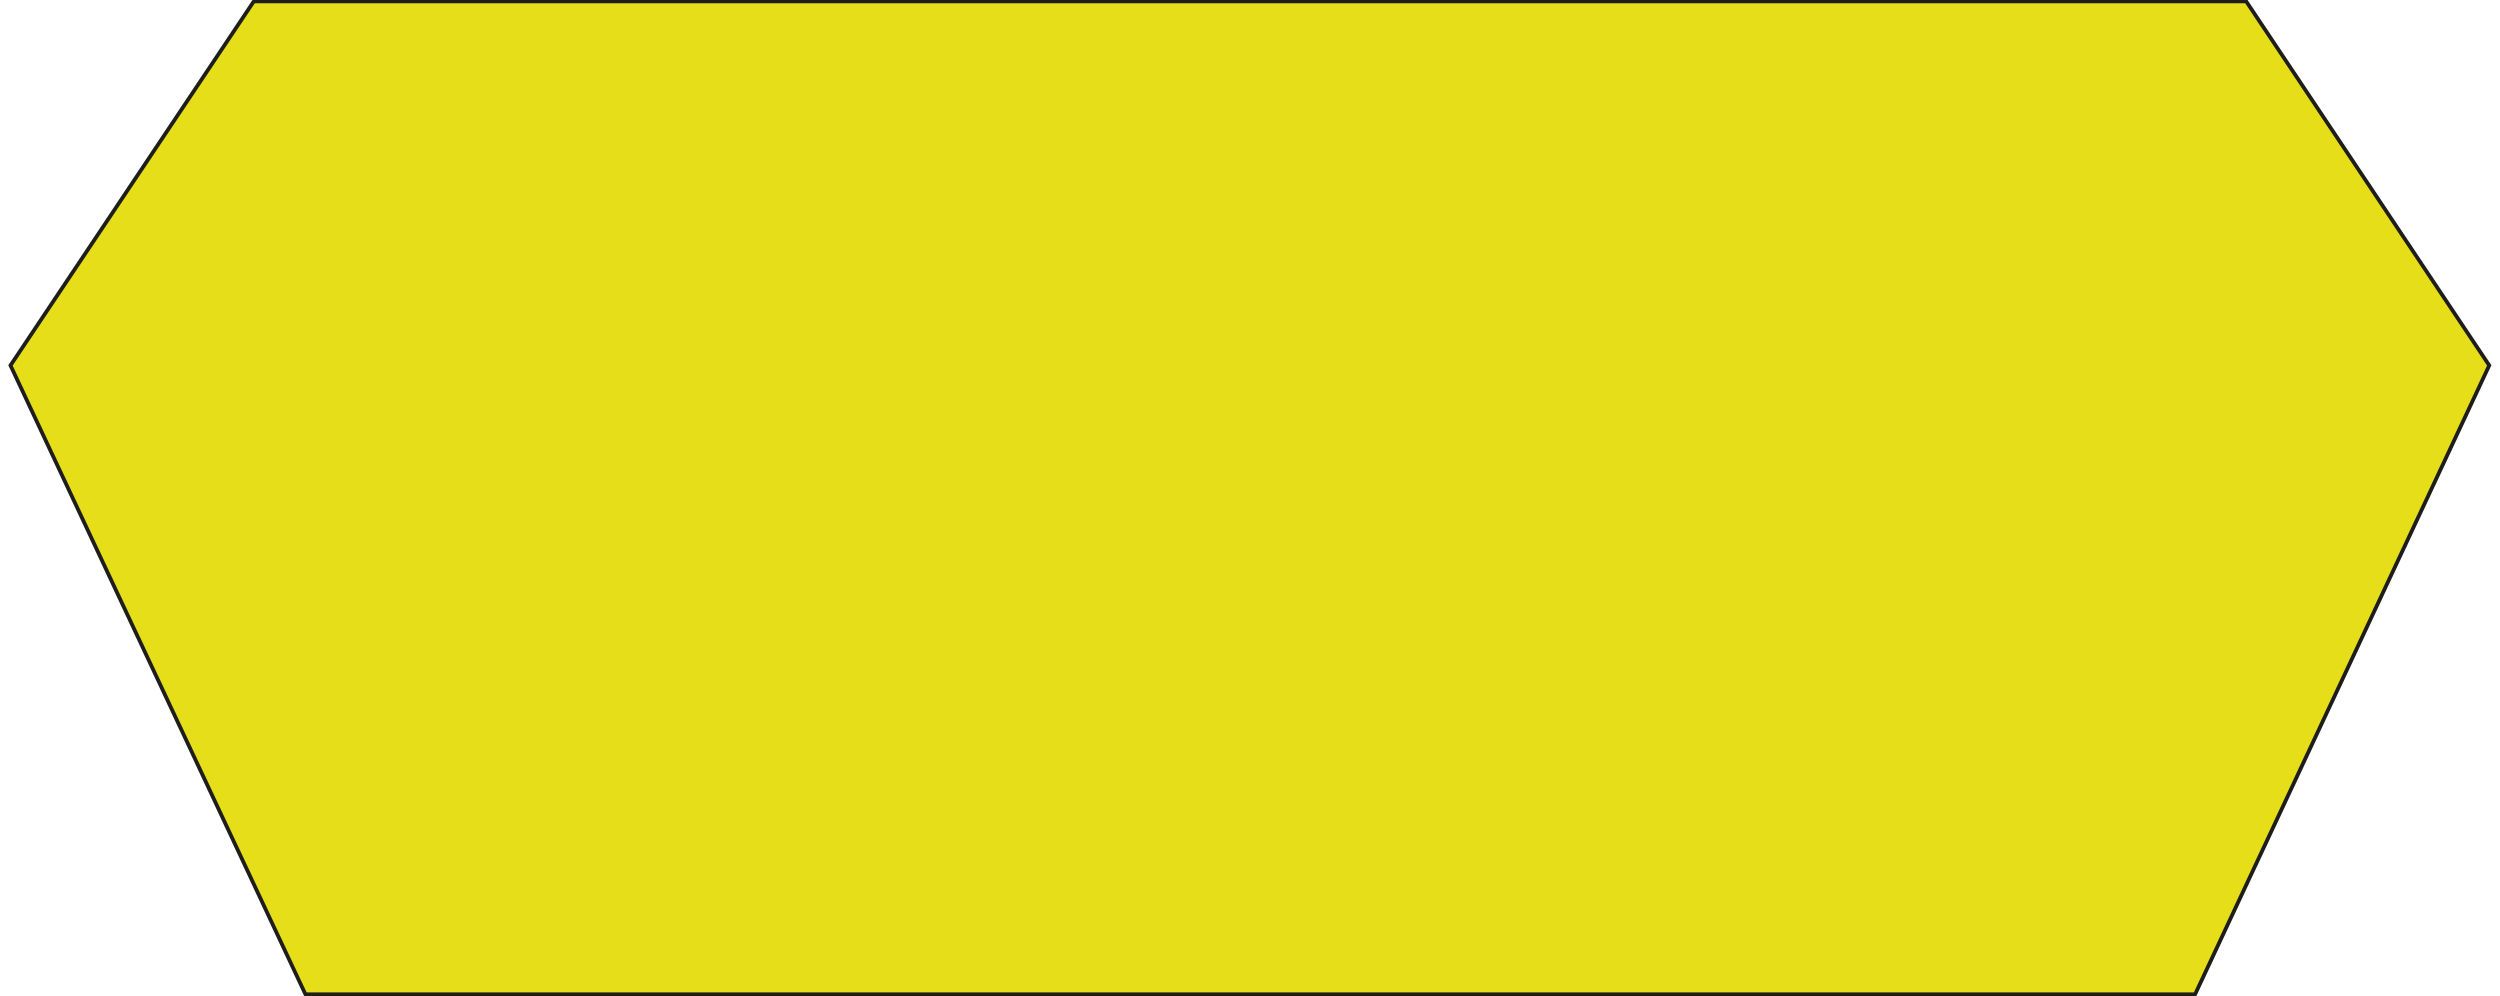 <svg version="1.1" id="Layer_1" xmlns="http://www.w3.org/2000/svg" xmlns:xlink="http://www.w3.org/1999/xlink" x="0px" y="0px" viewBox="0 0 929.8 370.5">
    <style>
        .badge { fill:#28ac6d; }
        .plate { fill:#e6de18; stroke:#1d1d1b; stroke-miterlimit:10; stroke-width:1.42px; }
    </style>
    <!-- Preserve the side angles and only shift the middle points -->
    <polygon class="plate" points="113.6,369.8 3.9,135.9 94.4,0.5 835.4,0.5 925.8,135.9 816.4,369.8 "/>
</svg>
